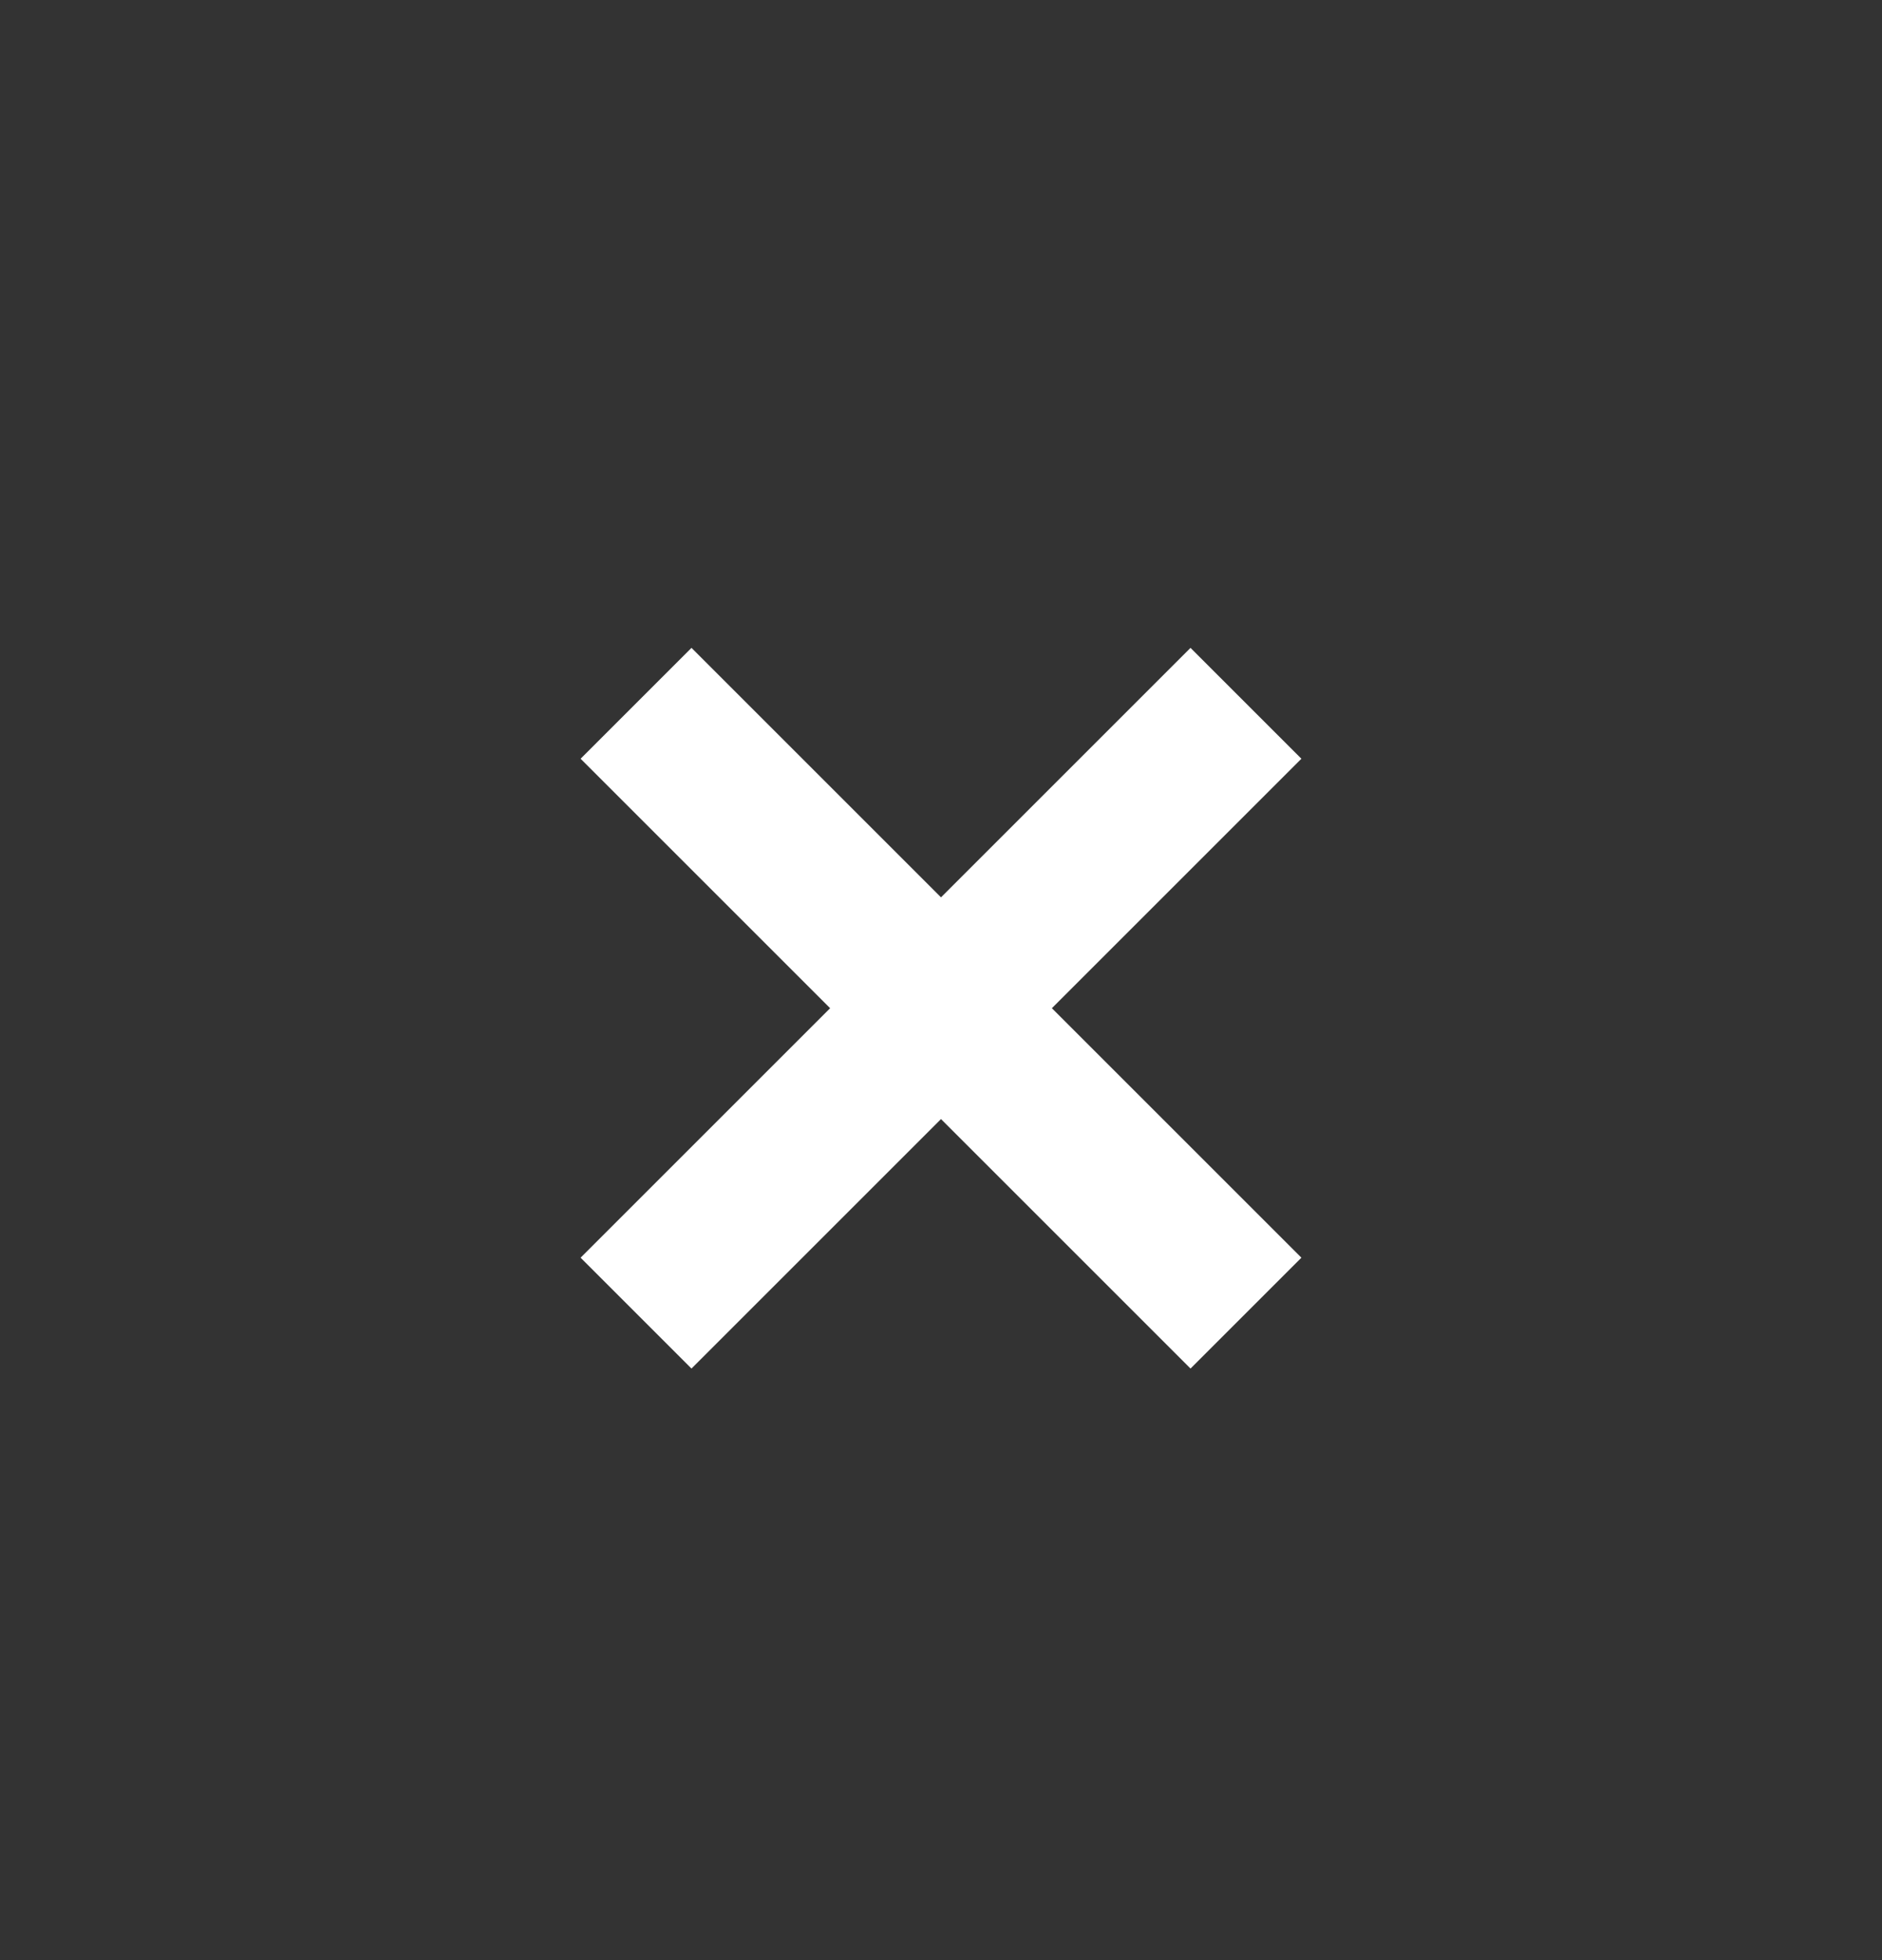 <svg width="24" height="25" viewBox="0 0 24 25" fill="none" xmlns="http://www.w3.org/2000/svg">
<rect x="0" y="0" width="24" height="25" fill="#333333" stroke="none"/>
<path fill-rule="evenodd" clip-rule="evenodd" d="M10.586 12.859L7.404 16.041L8.818 17.455L12 14.273L15.182 17.455L16.596 16.041L13.414 12.859L16.596 9.677L15.182 8.263L12 11.445L8.818 8.263L7.404 9.677L10.586 12.859Z" fill="white"/>
</svg>
